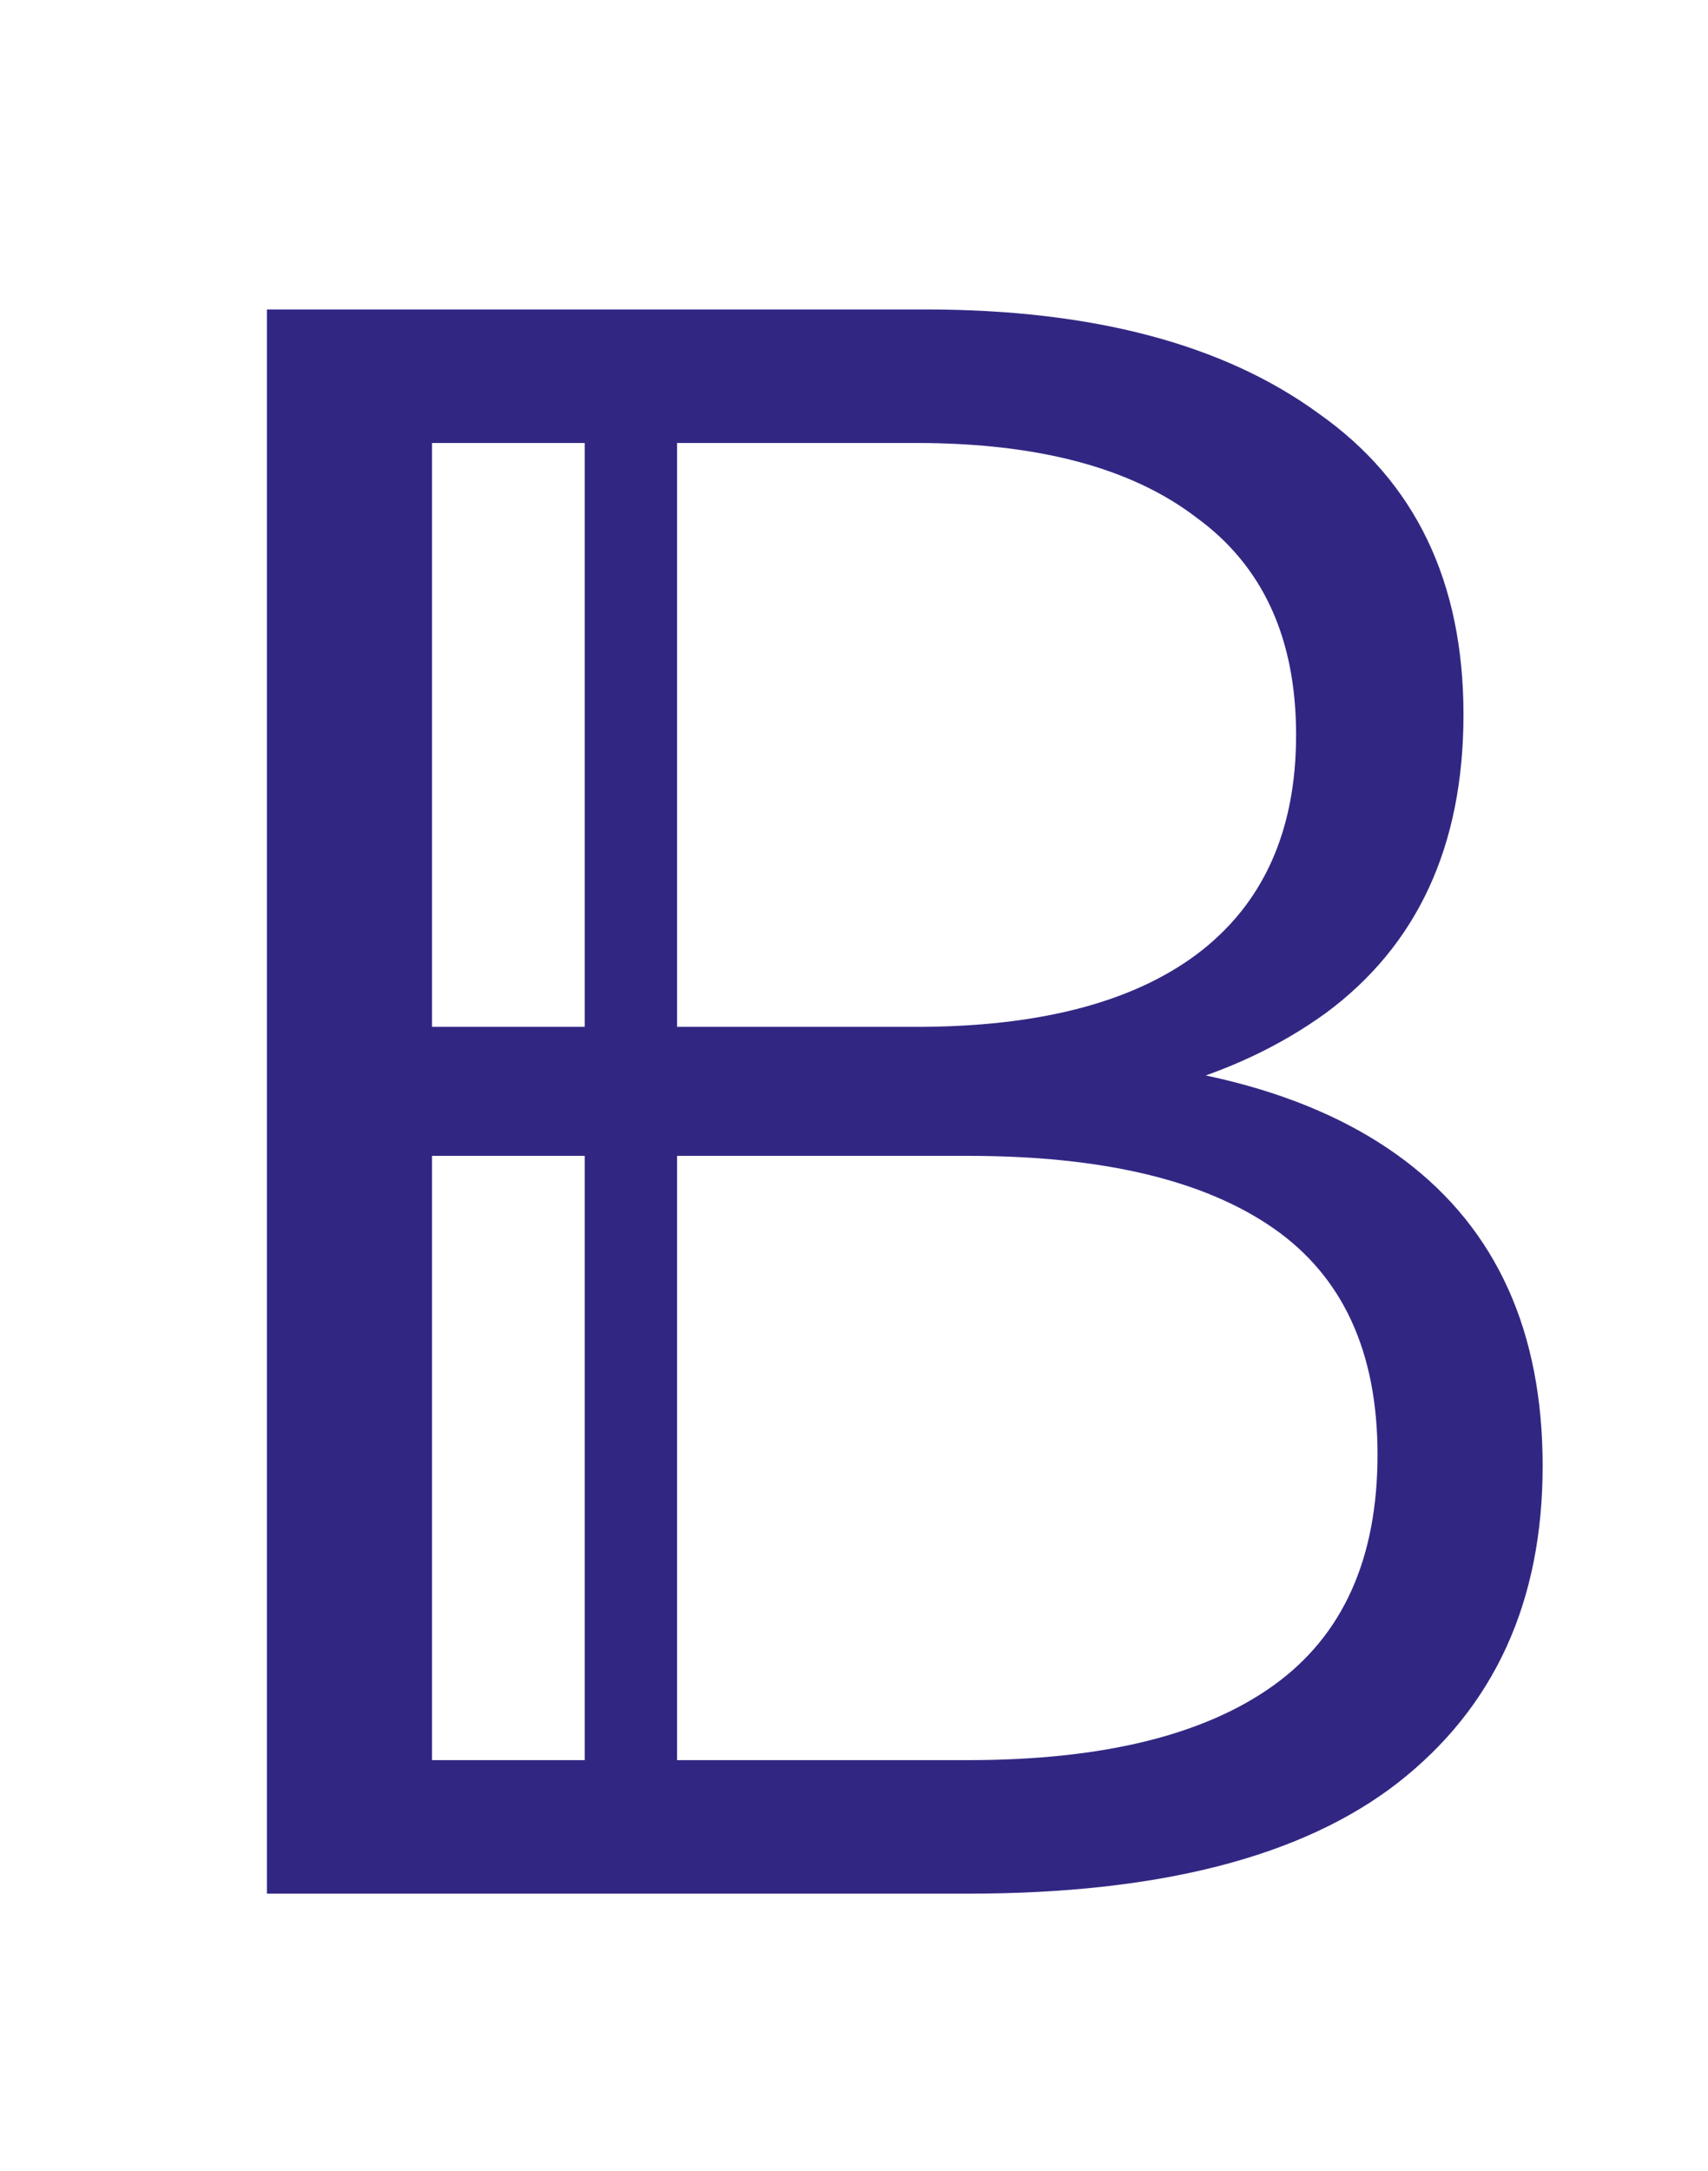 <svg width="111" height="141" viewBox="0 0 111 141" fill="none" xmlns="http://www.w3.org/2000/svg"><path d="M17.346 123V20.1h42.777q16.317 0 25.578 6.762 9.408 6.615 9.408 19.551 0 12.789-8.967 19.404-8.967 6.468-23.52 6.468l2.499-3.675q17.199 0 26.166 6.762t8.967 19.845q0 13.23-9.408 20.58Q81.585 123 62.916 123zm10.731-8.673h34.839q13.083 0 19.845-4.851t6.762-14.994q0-9.996-6.762-14.7t-19.845-4.704H28.077zm0-47.628h31.458q11.907 0 18.228-4.704 6.468-4.851 6.468-14.259t-6.468-14.112q-6.321-4.851-18.228-4.851H28.077z" fill="#312783"/><path stroke="#312783" stroke-width="6" d="M41 26v93"/></svg>
